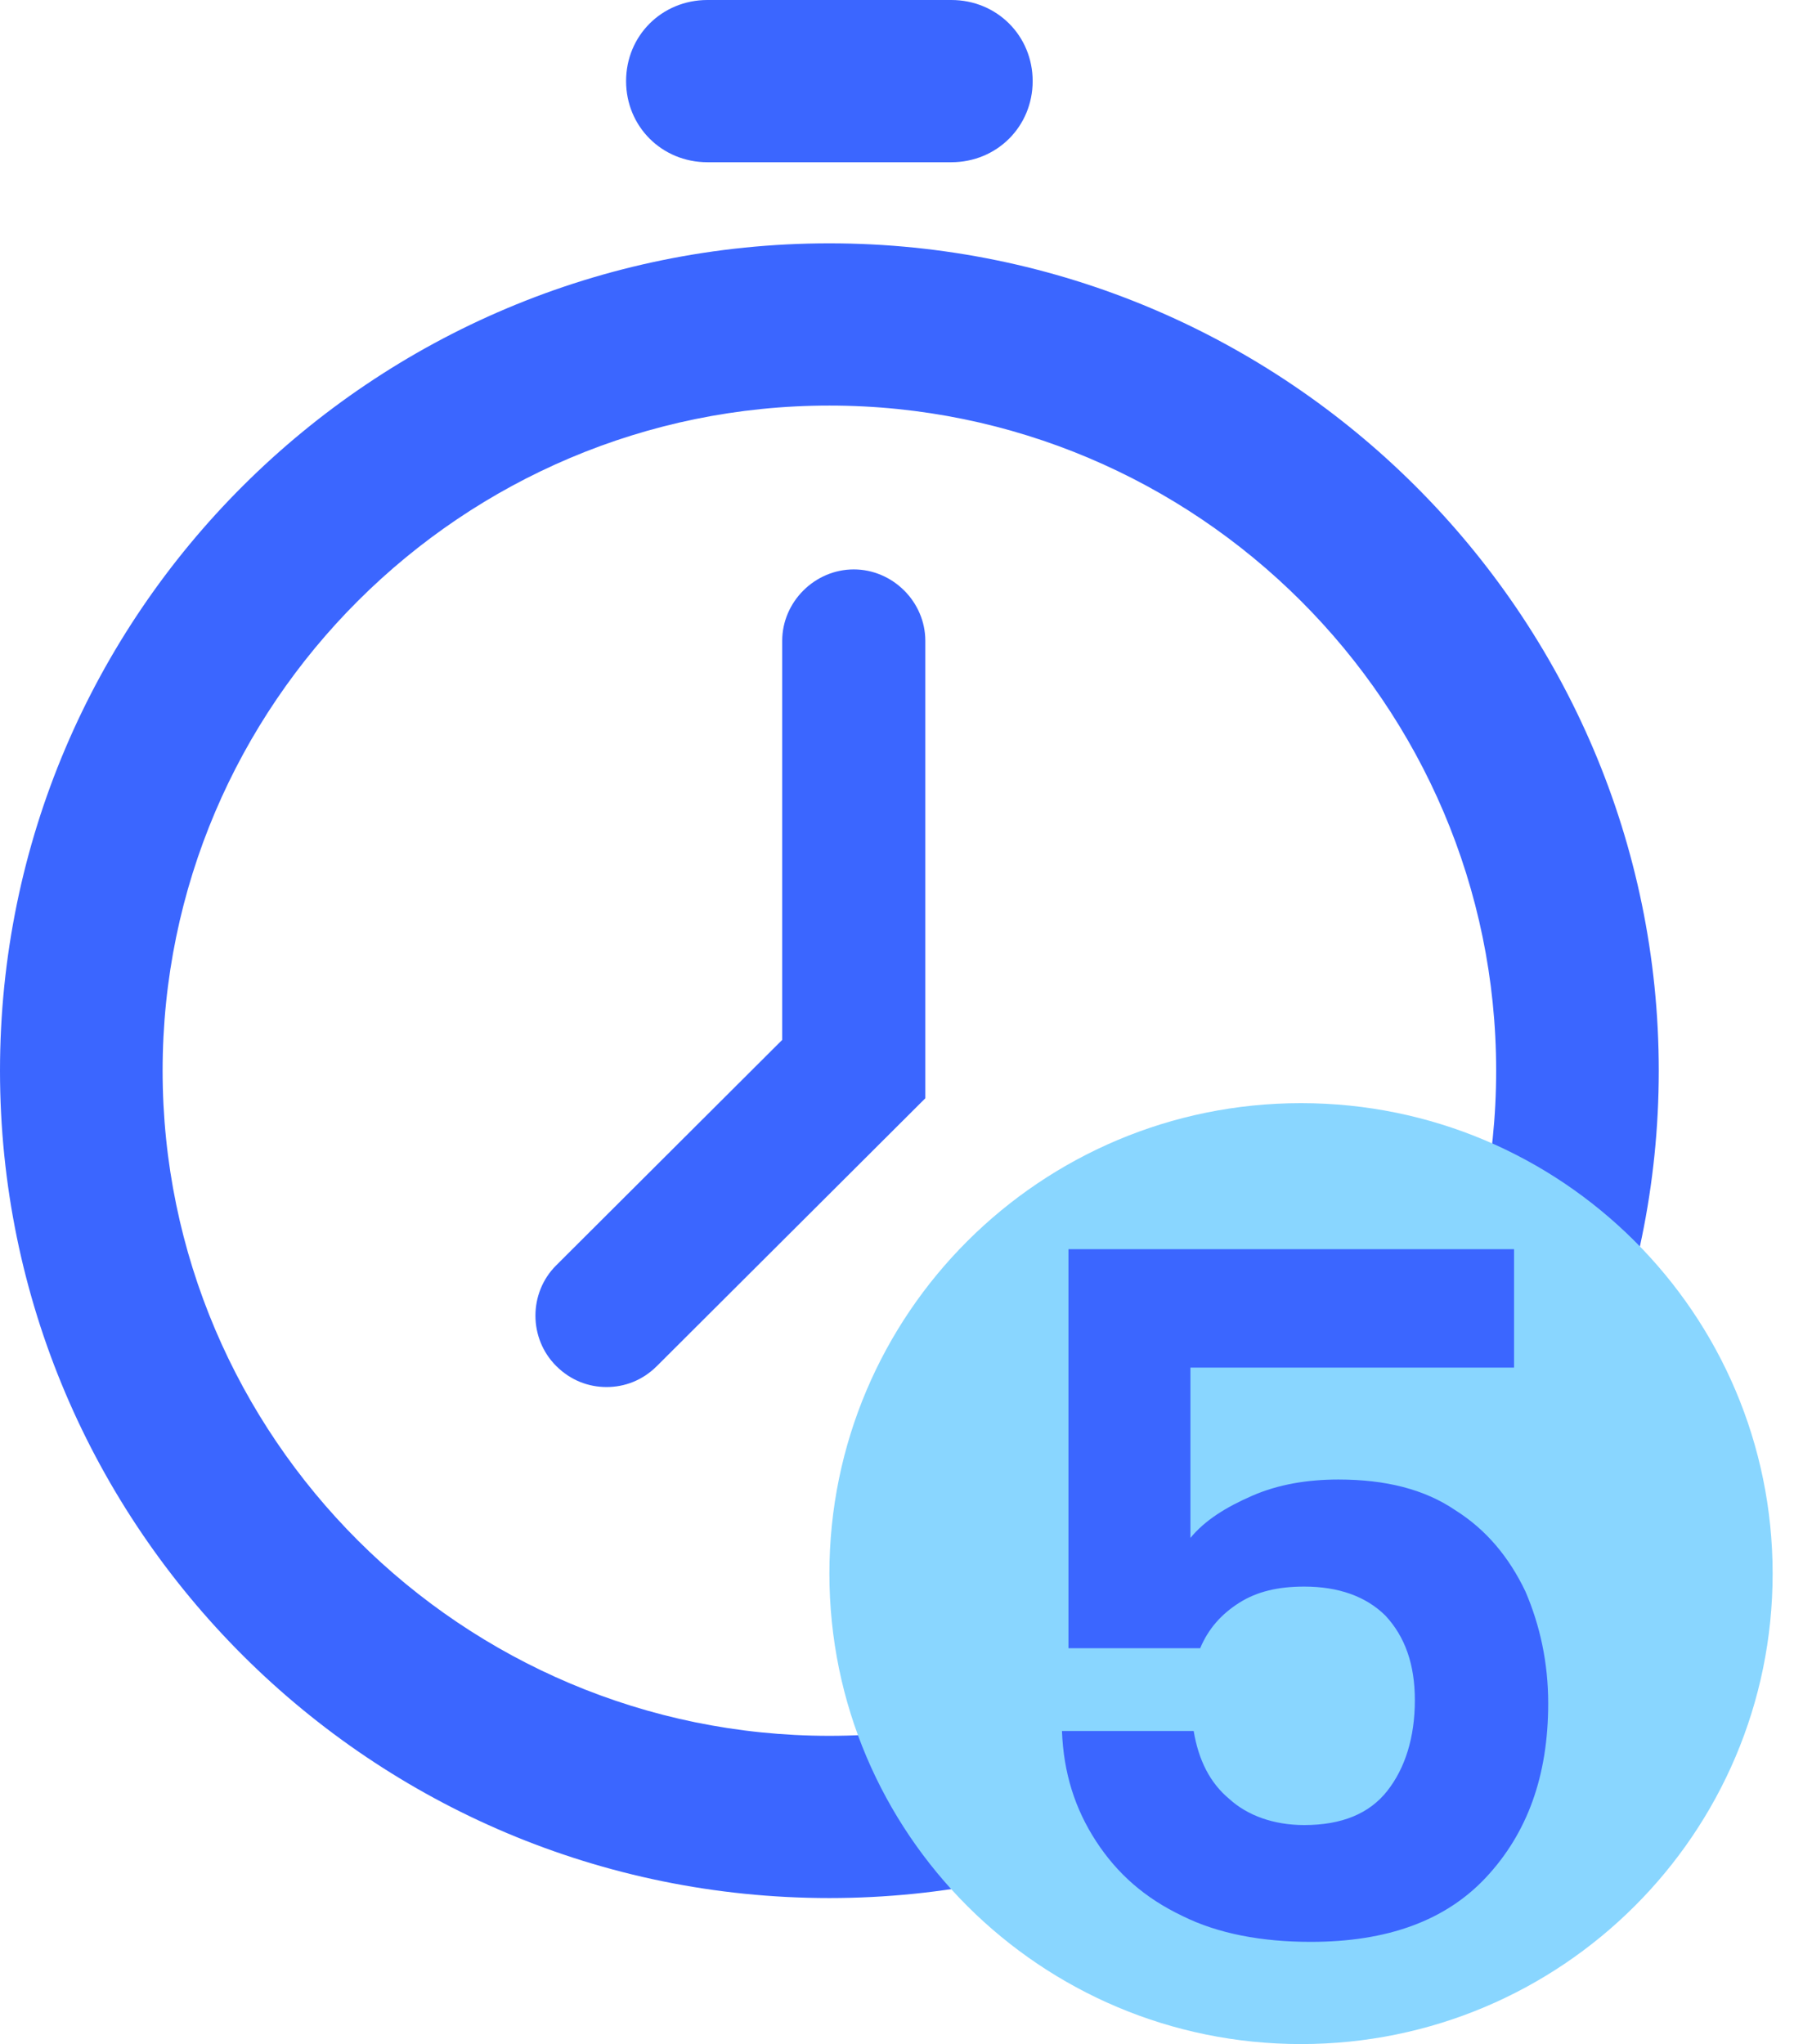 <svg width="79" height="90" viewBox="0 0 79 90" fill="none" xmlns="http://www.w3.org/2000/svg">
<path d="M36.523 83.571C16.399 83.571 0 67.285 0 47.142C0 27 16.399 10.714 36.523 10.714C56.646 10.714 73.045 27.071 73.045 47.142C73.045 67.214 56.646 83.571 36.523 83.571ZM36.523 17.857C20.338 17.857 7.161 31 7.161 47.142C7.161 63.285 20.338 76.428 36.523 76.428C52.707 76.428 65.884 63.285 65.884 47.142C65.884 31 52.707 17.857 36.523 17.857Z" fill="#3B66FF"/>
<path d="M26.711 61.071C25.923 61.071 25.136 60.786 24.491 60.143C23.274 58.928 23.274 56.928 24.491 55.714L34.445 45.786V28.214C34.445 26.5 35.878 25.071 37.596 25.071C39.315 25.071 40.747 26.5 40.747 28.214V48.357L28.931 60.143C28.287 60.786 27.499 61.071 26.711 61.071Z" fill="#3B66FF"/>
<path d="M57.291 90C68.761 90 78.059 80.726 78.059 69.286C78.059 57.845 68.761 48.571 57.291 48.571C45.822 48.571 36.523 57.845 36.523 69.286C36.523 80.726 45.822 90 57.291 90Z" fill="#89D6FF"/>
<path d="M66.672 60.214H52.421V67.714C53.066 66.929 53.997 66.357 55.142 65.857C56.288 65.357 57.577 65.143 58.938 65.143C61.015 65.143 62.733 65.571 64.094 66.5C65.455 67.357 66.457 68.571 67.173 70.071C67.818 71.571 68.176 73.214 68.176 75C68.176 78.214 67.245 80.714 65.455 82.643C63.664 84.571 61.086 85.5 57.72 85.5C55.572 85.5 53.639 85.143 52.063 84.357C50.416 83.571 49.199 82.5 48.267 81.071C47.337 79.643 46.835 78.071 46.764 76.214H52.564C52.779 77.5 53.28 78.5 54.14 79.214C54.928 79.929 56.073 80.357 57.434 80.357C59.081 80.357 60.298 79.857 61.086 78.857C61.874 77.857 62.304 76.5 62.304 74.857C62.304 73.286 61.874 72.071 61.015 71.143C60.155 70.286 58.938 69.857 57.434 69.857C56.288 69.857 55.357 70.071 54.569 70.571C53.782 71.071 53.209 71.714 52.851 72.571H47.05V55H66.672V60.214Z" fill="#3B66FF"/>
<path d="M41.893 7.143H31.151C29.146 7.143 27.57 5.571 27.57 3.571C27.57 1.571 29.146 0 31.151 0H41.893C43.898 0 45.474 1.571 45.474 3.571C45.474 5.571 43.898 7.143 41.893 7.143Z" fill="#3B66FF"/>
</svg>
